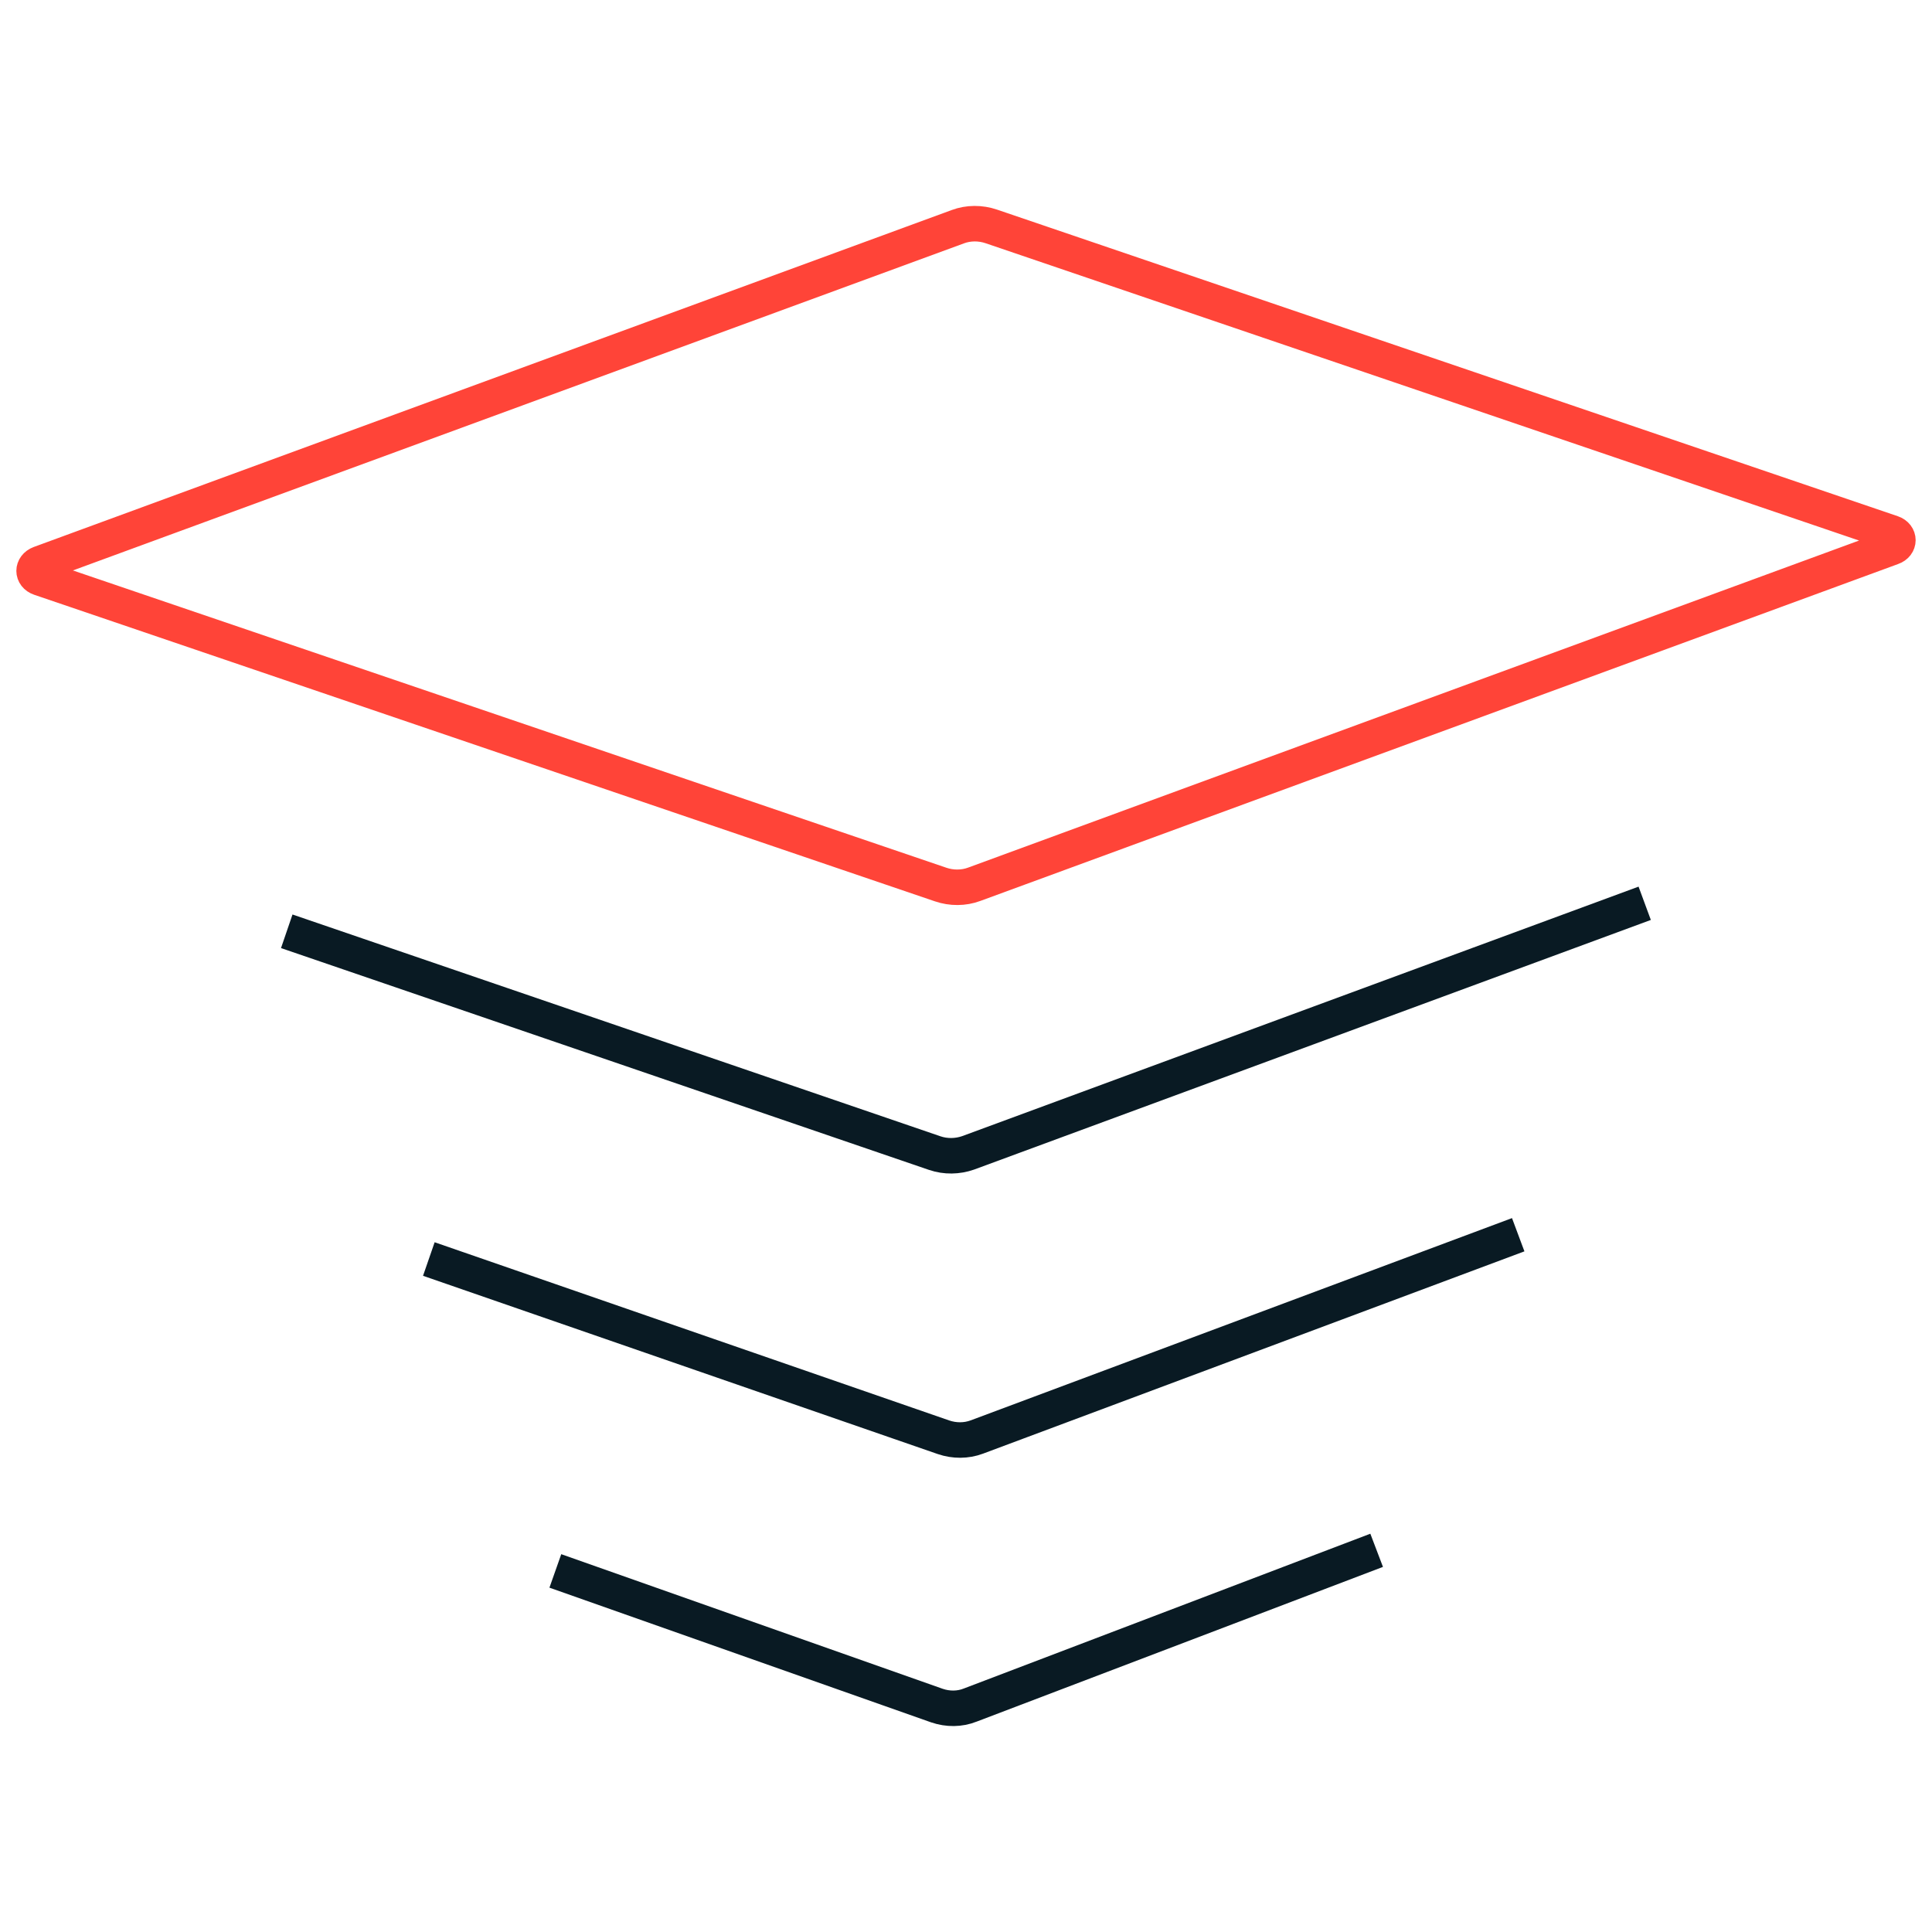 <svg width="85" height="85" viewBox="0 0 85 85" fill="none" xmlns="http://www.w3.org/2000/svg">
<path d="M41.385 38.916L1.753 25.427C1.416 25.311 1.416 24.927 1.753 24.799L42.14 9.974C42.605 9.799 43.139 9.799 43.615 9.962L83.247 23.452C83.584 23.568 83.584 23.963 83.247 24.079L42.86 38.905C42.395 39.079 41.861 39.079 41.385 38.916Z" stroke="#FF4438" stroke-width="1.562"/>
<path d="M24.433 69.114L41.222 75.039C41.698 75.202 42.221 75.202 42.686 75.016L60.567 68.207" stroke="#091A23" stroke-width="1.562"/>
<path d="M12.616 40.973L41.129 50.733C41.605 50.895 42.128 50.884 42.593 50.721L72.36 39.741" stroke="#091A23" stroke-width="1.562"/>
<path d="M18.867 55.392L41.512 63.234C41.989 63.397 42.511 63.397 42.976 63.223L66.795 54.323" stroke="#091A23" stroke-width="1.562"/>
</svg>
